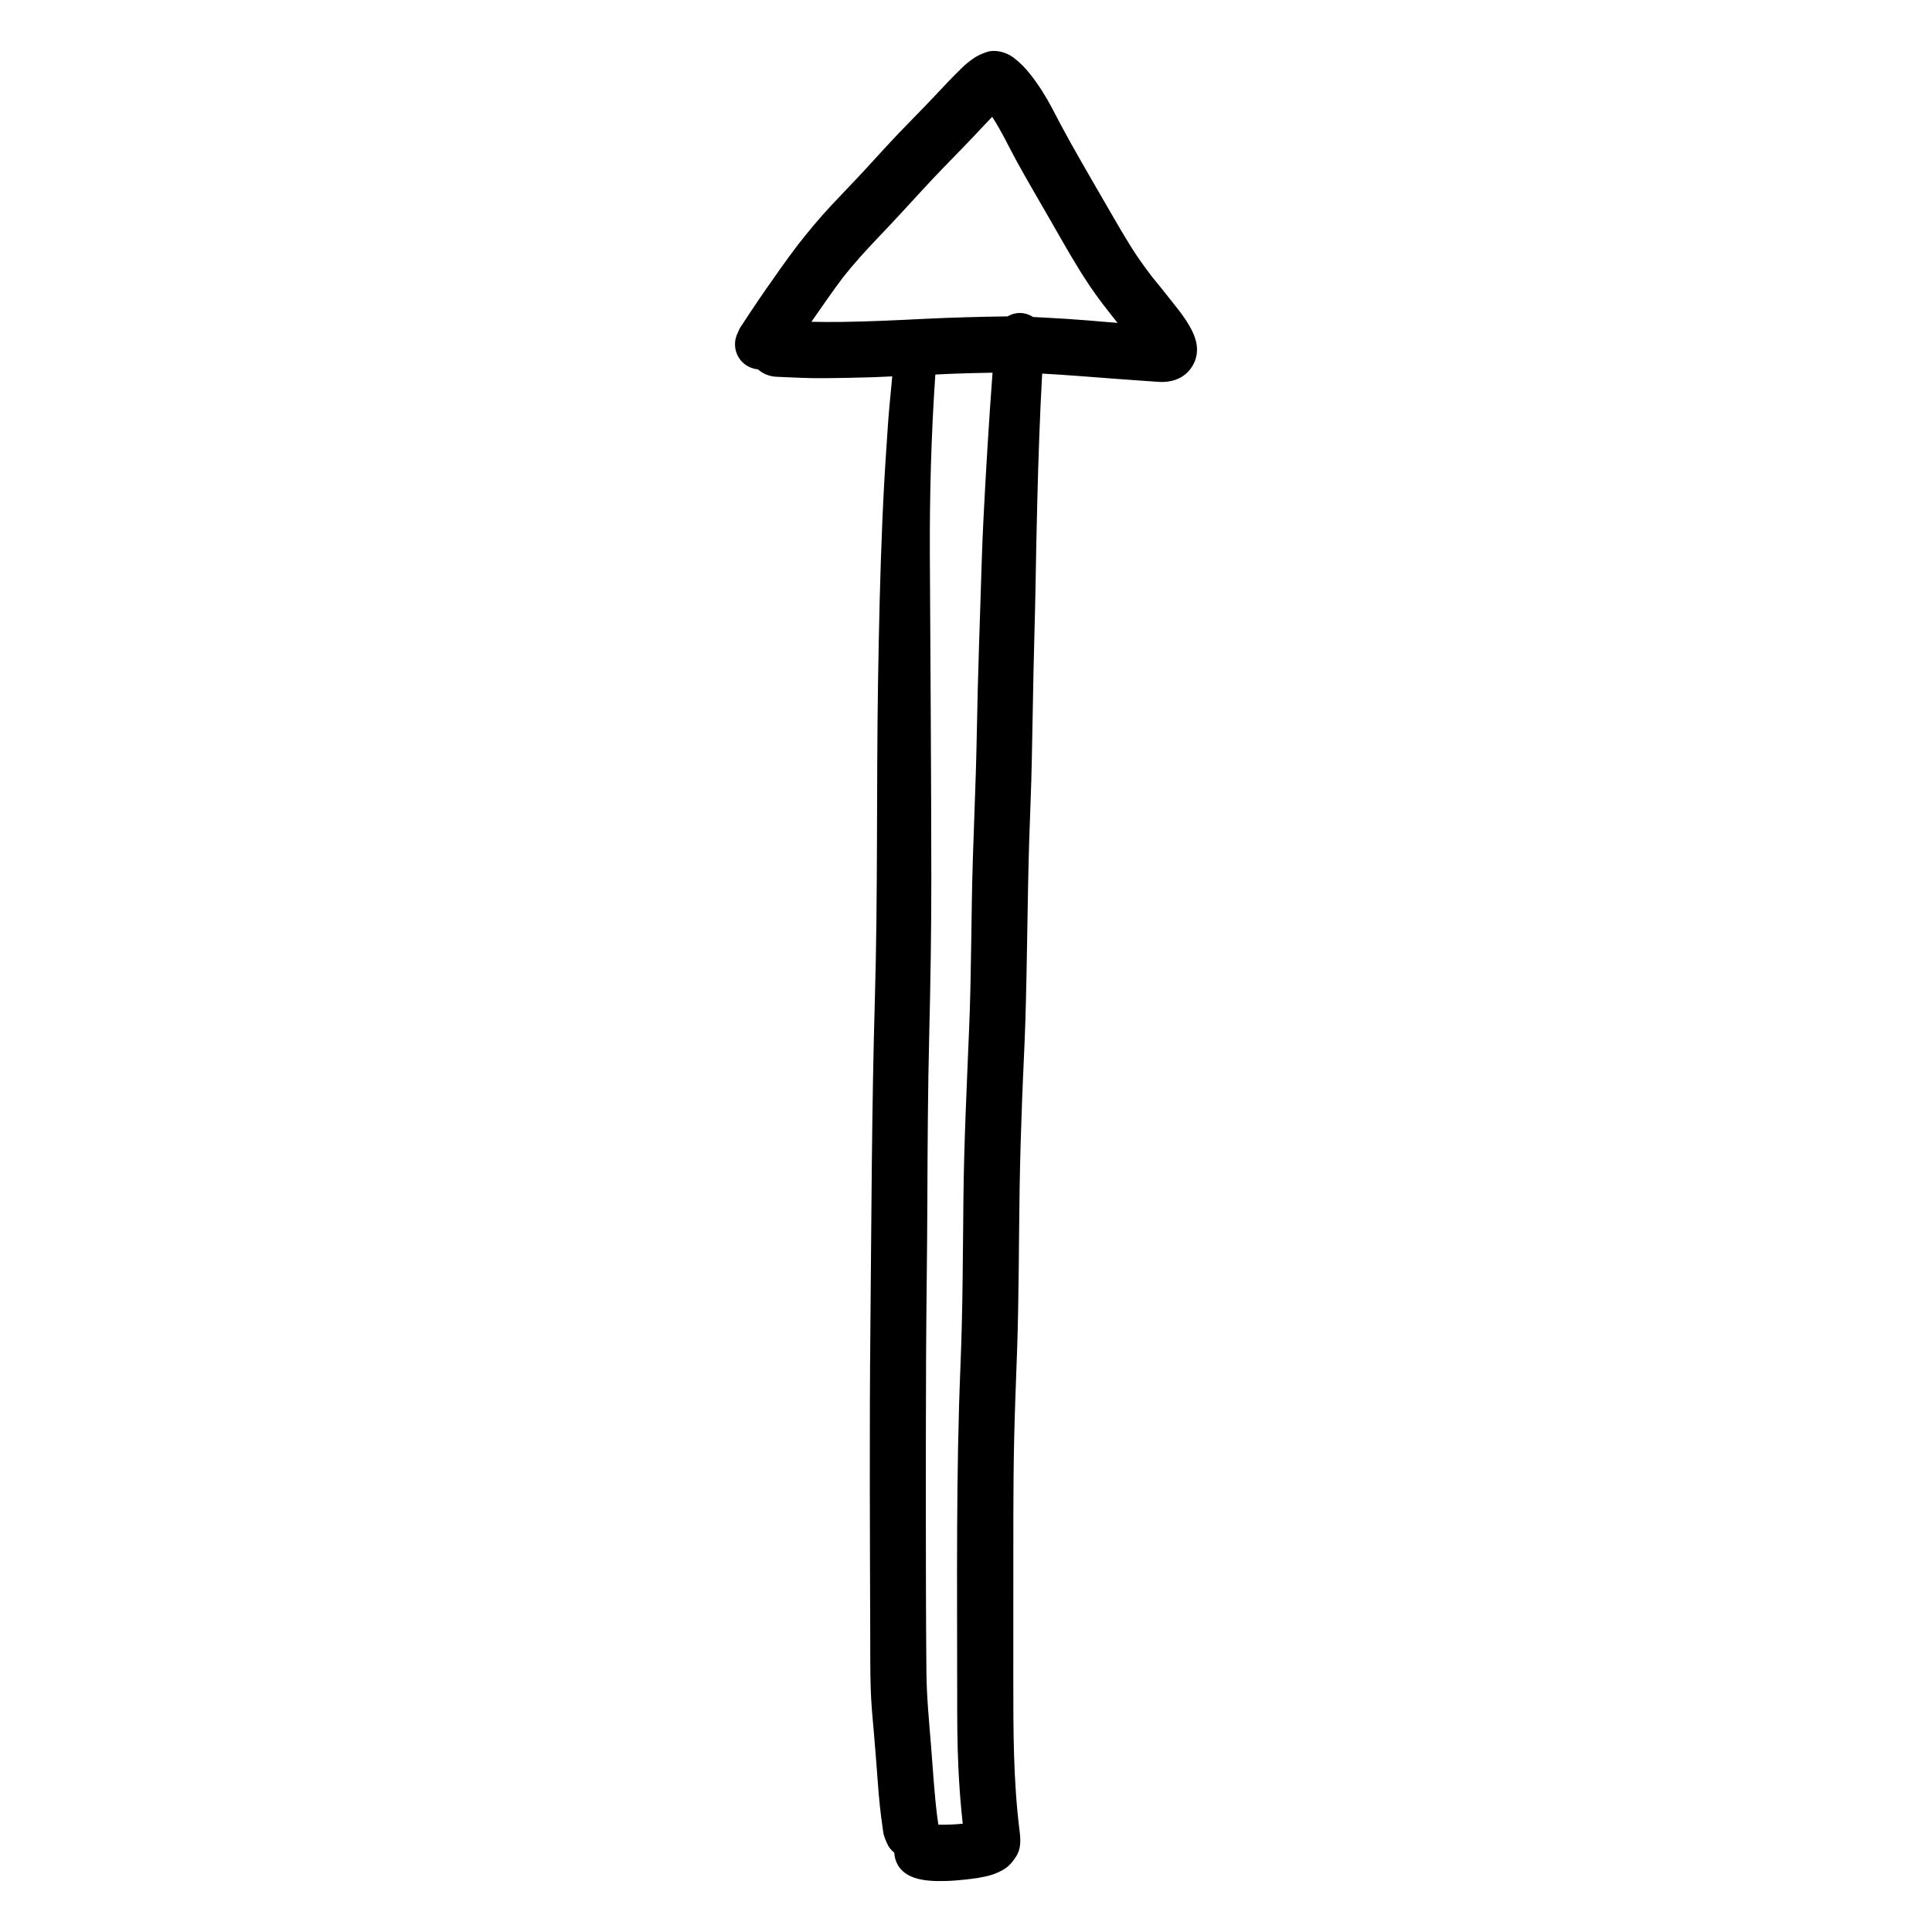 <?xml version="1.0" encoding="UTF-8"?>
<!-- The Best Svg Icon site in the world: iconSvg.co, Visit us! https://iconsvg.co -->
<svg fill="#000000" width="800px" height="800px" version="1.1" viewBox="144 144 512 512" xmlns="http://www.w3.org/2000/svg">
 <path d="m344.87 241.89c1.324 1.172 3.074 1.891 4.969 1.965 4.254 0.172 8.523 0.422 12.77 0.367 4.262-0.051 8.516-0.113 12.777-0.254 1.695-0.055 3.383-0.148 5.07-0.223-0.246 2.633-0.492 5.258-0.746 7.887-0.344 3.562-0.527 7.137-0.781 10.707-0.461 6.527-0.809 13.055-1.09 19.59-0.617 14.324-0.918 28.645-1.156 42.977-0.438 28.023-0.023 56.07-0.84 84.086-0.836 28.848-0.898 57.715-1.18 86.574-0.277 27.438-0.125 54.863-0.043 82.297 0.012 4.422-0.012 8.848 0.117 13.273 0.117 4.176 0.512 8.332 0.887 12.492 0.375 4.184 0.668 8.379 0.992 12.562 0.156 2.078 0.309 4.152 0.539 6.219 0.102 0.977 0.215 1.953 0.336 2.93 0.145 1.078 0.281 2.152 0.438 3.227 0.047 0.293 0.082 0.586 0.125 0.879 0.191 1.348 0.762 2.508 1.34 3.719 0.422 0.715 0.98 1.297 1.594 1.82 0.074 1.141 0.371 2.269 0.949 3.269 1.012 1.723 2.547 2.742 4.398 3.371 2.547 0.871 5.566 0.93 8.258 0.859 1.684-0.035 3.356-0.184 5.031-0.359 2.406-0.262 4.82-0.562 7.141-1.258 1.082-0.324 2.133-0.824 3.113-1.375 1.445-0.805 2.496-2.109 3.383-3.457 1.301-1.984 1.238-4.277 0.977-6.508 0.012 0.105 0.023 0.211 0.039 0.316-0.023-0.172-0.043-0.348-0.066-0.523-0.004-0.031-0.004-0.062-0.012-0.094-1.676-13.301-1.664-26.715-1.664-40.098 0-14.414-0.012-28.836 0.012-43.25 0.016-7 0.066-14.012 0.227-21.016 0.168-7.527 0.492-15.043 0.75-22.57 0.504-14.609 0.461-29.234 0.695-43.855 0.129-7.648 0.359-15.305 0.648-22.957 0.258-7.066 0.66-14.133 0.875-21.207 0.48-15.688 0.523-31.379 0.992-47.066 0.219-7.223 0.566-14.438 0.703-21.66 0.145-7.84 0.293-15.672 0.449-23.508 0.133-7.082 0.391-14.156 0.512-21.238 0.137-7.934 0.285-15.859 0.488-23.789 0.293-11.344 0.664-22.676 1.301-34.004 6.496 0.352 12.973 0.891 19.465 1.379 2.738 0.211 5.477 0.395 8.203 0.594 1.109 0.082 2.215 0.156 3.32 0.223 2.004 0.117 4.117-0.238 5.879-1.266 2.539-1.488 4.168-4.32 4.168-7.266 0-3.07-1.617-5.812-3.254-8.285-1.102-1.656-2.402-3.188-3.617-4.758-1.66-2.144-3.387-4.231-5.094-6.34-1.887-2.481-3.715-4.996-5.363-7.625-2.008-3.219-3.926-6.484-5.812-9.773-3.594-6.238-7.238-12.461-10.746-18.742-1.594-2.863-3.109-5.773-4.633-8.676-1.66-3.148-3.523-6.074-5.734-8.867-1.336-1.688-2.688-3.059-4.422-4.371-1.863-1.41-4.812-2.215-7.086-1.438-1.273 0.434-2.402 0.93-3.508 1.695-0.938 0.648-1.93 1.441-2.769 2.234-2.699 2.578-5.227 5.328-7.785 8.043-2.984 3.16-6.062 6.227-9.066 9.367-3.062 3.219-6.043 6.523-9.055 9.793-2.918 3.18-5.941 6.254-8.879 9.398-3.191 3.418-6.164 6.977-9.039 10.672-2.996 3.941-5.832 7.984-8.66 12.059-1.301 1.883-2.59 3.777-3.856 5.688-0.566 0.867-1.137 1.734-1.711 2.609-0.246 0.379-0.504 0.758-0.762 1.137-0.352 0.52-0.605 1.09-0.84 1.672-0.5 0.961-0.75 1.992-0.75 3.086 0 1.203 0.305 2.328 0.91 3.367 1.105 1.906 3.043 3.055 5.18 3.273zm54.648 388.69c0.004 0.023 0.012 0.043 0.012 0.07 0.016 0.094 0.027 0.191 0.039 0.285 0.004 0.016 0.004 0.027 0.004 0.035-0.023-0.129-0.031-0.258-0.055-0.391zm5.098-348.79c-0.363 7.144-0.543 14.297-0.781 21.449-0.246 7.812-0.523 15.629-0.719 23.445-0.18 7.277-0.281 14.559-0.504 21.828-0.227 7.668-0.551 15.332-0.793 23-0.477 15.031-0.363 30.078-0.992 45.102-0.605 14.859-1.34 29.723-1.504 44.598-0.164 14.879-0.172 29.77-0.785 44.637-1.191 28.832-0.875 57.699-0.875 86.555 0 6.594 0 13.188 0.305 19.781 0.23 5.051 0.605 10.09 1.168 15.117-2.164 0.215-4.309 0.309-6.461 0.262-0.105-0.832-0.223-1.668-0.348-2.5-0.742-6.055-1.094-12.16-1.578-18.238-0.523-6.559-1.18-13.086-1.238-19.68-0.129-13.766-0.145-27.539-0.152-41.312-0.008-14.102 0.004-28.199 0.062-42.301 0.055-13.691 0.293-27.379 0.336-41.066 0.055-14.797 0.137-29.59 0.5-44.375 0.336-13.672 0.555-27.34 0.551-41.012-0.016-28.621-0.242-57.242-0.387-85.871-0.078-15.996 0.359-31.996 1.453-47.953 1.789-0.082 3.574-0.18 5.367-0.238 3.266-0.105 6.523-0.199 9.789-0.246-0.965 12.988-1.758 26-2.414 39.02zm-37.398-64.027c0-0.004 0.004-0.004 0.012-0.008l-0.008 0.004c0-0.004 0.008-0.004 0.008-0.004v-0.004c0.324-0.418 0.648-0.84 0.977-1.258-0.293 0.371-0.57 0.746-0.863 1.117 3.008-3.844 6.277-7.418 9.645-10.938 3.754-3.93 7.422-7.918 11.086-11.922 3.664-4.008 7.461-7.894 11.258-11.781 1.738-1.785 3.445-3.606 5.148-5.422 0.82-0.859 1.633-1.734 2.457-2.594 2.469 3.785 4.375 7.91 6.551 11.875 2.961 5.387 6.09 10.676 9.148 16.012 3.246 5.664 6.422 11.363 10.062 16.793 2.312 3.445 4.875 6.699 7.465 9.934-2.66-0.199-5.309-0.438-7.965-0.66-3.656-0.305-7.336-0.523-11.008-0.723-1.137-0.059-2.277-0.113-3.422-0.172-1.055-0.676-2.289-1.074-3.512-1.074-1.156 0-2.266 0.336-3.254 0.906-7.348 0.105-14.691 0.293-22.023 0.652-7.359 0.367-14.719 0.73-22.09 0.82-2.613 0.031-5.238 0.016-7.856-0.035 2.691-3.871 5.356-7.75 8.184-11.52zm-27.488 14.023c-0.016 0.035-0.035 0.066-0.043 0.105 0 0.004-0.004 0.012-0.012 0.02 0.023-0.043 0.035-0.086 0.055-0.125z"/>
</svg>